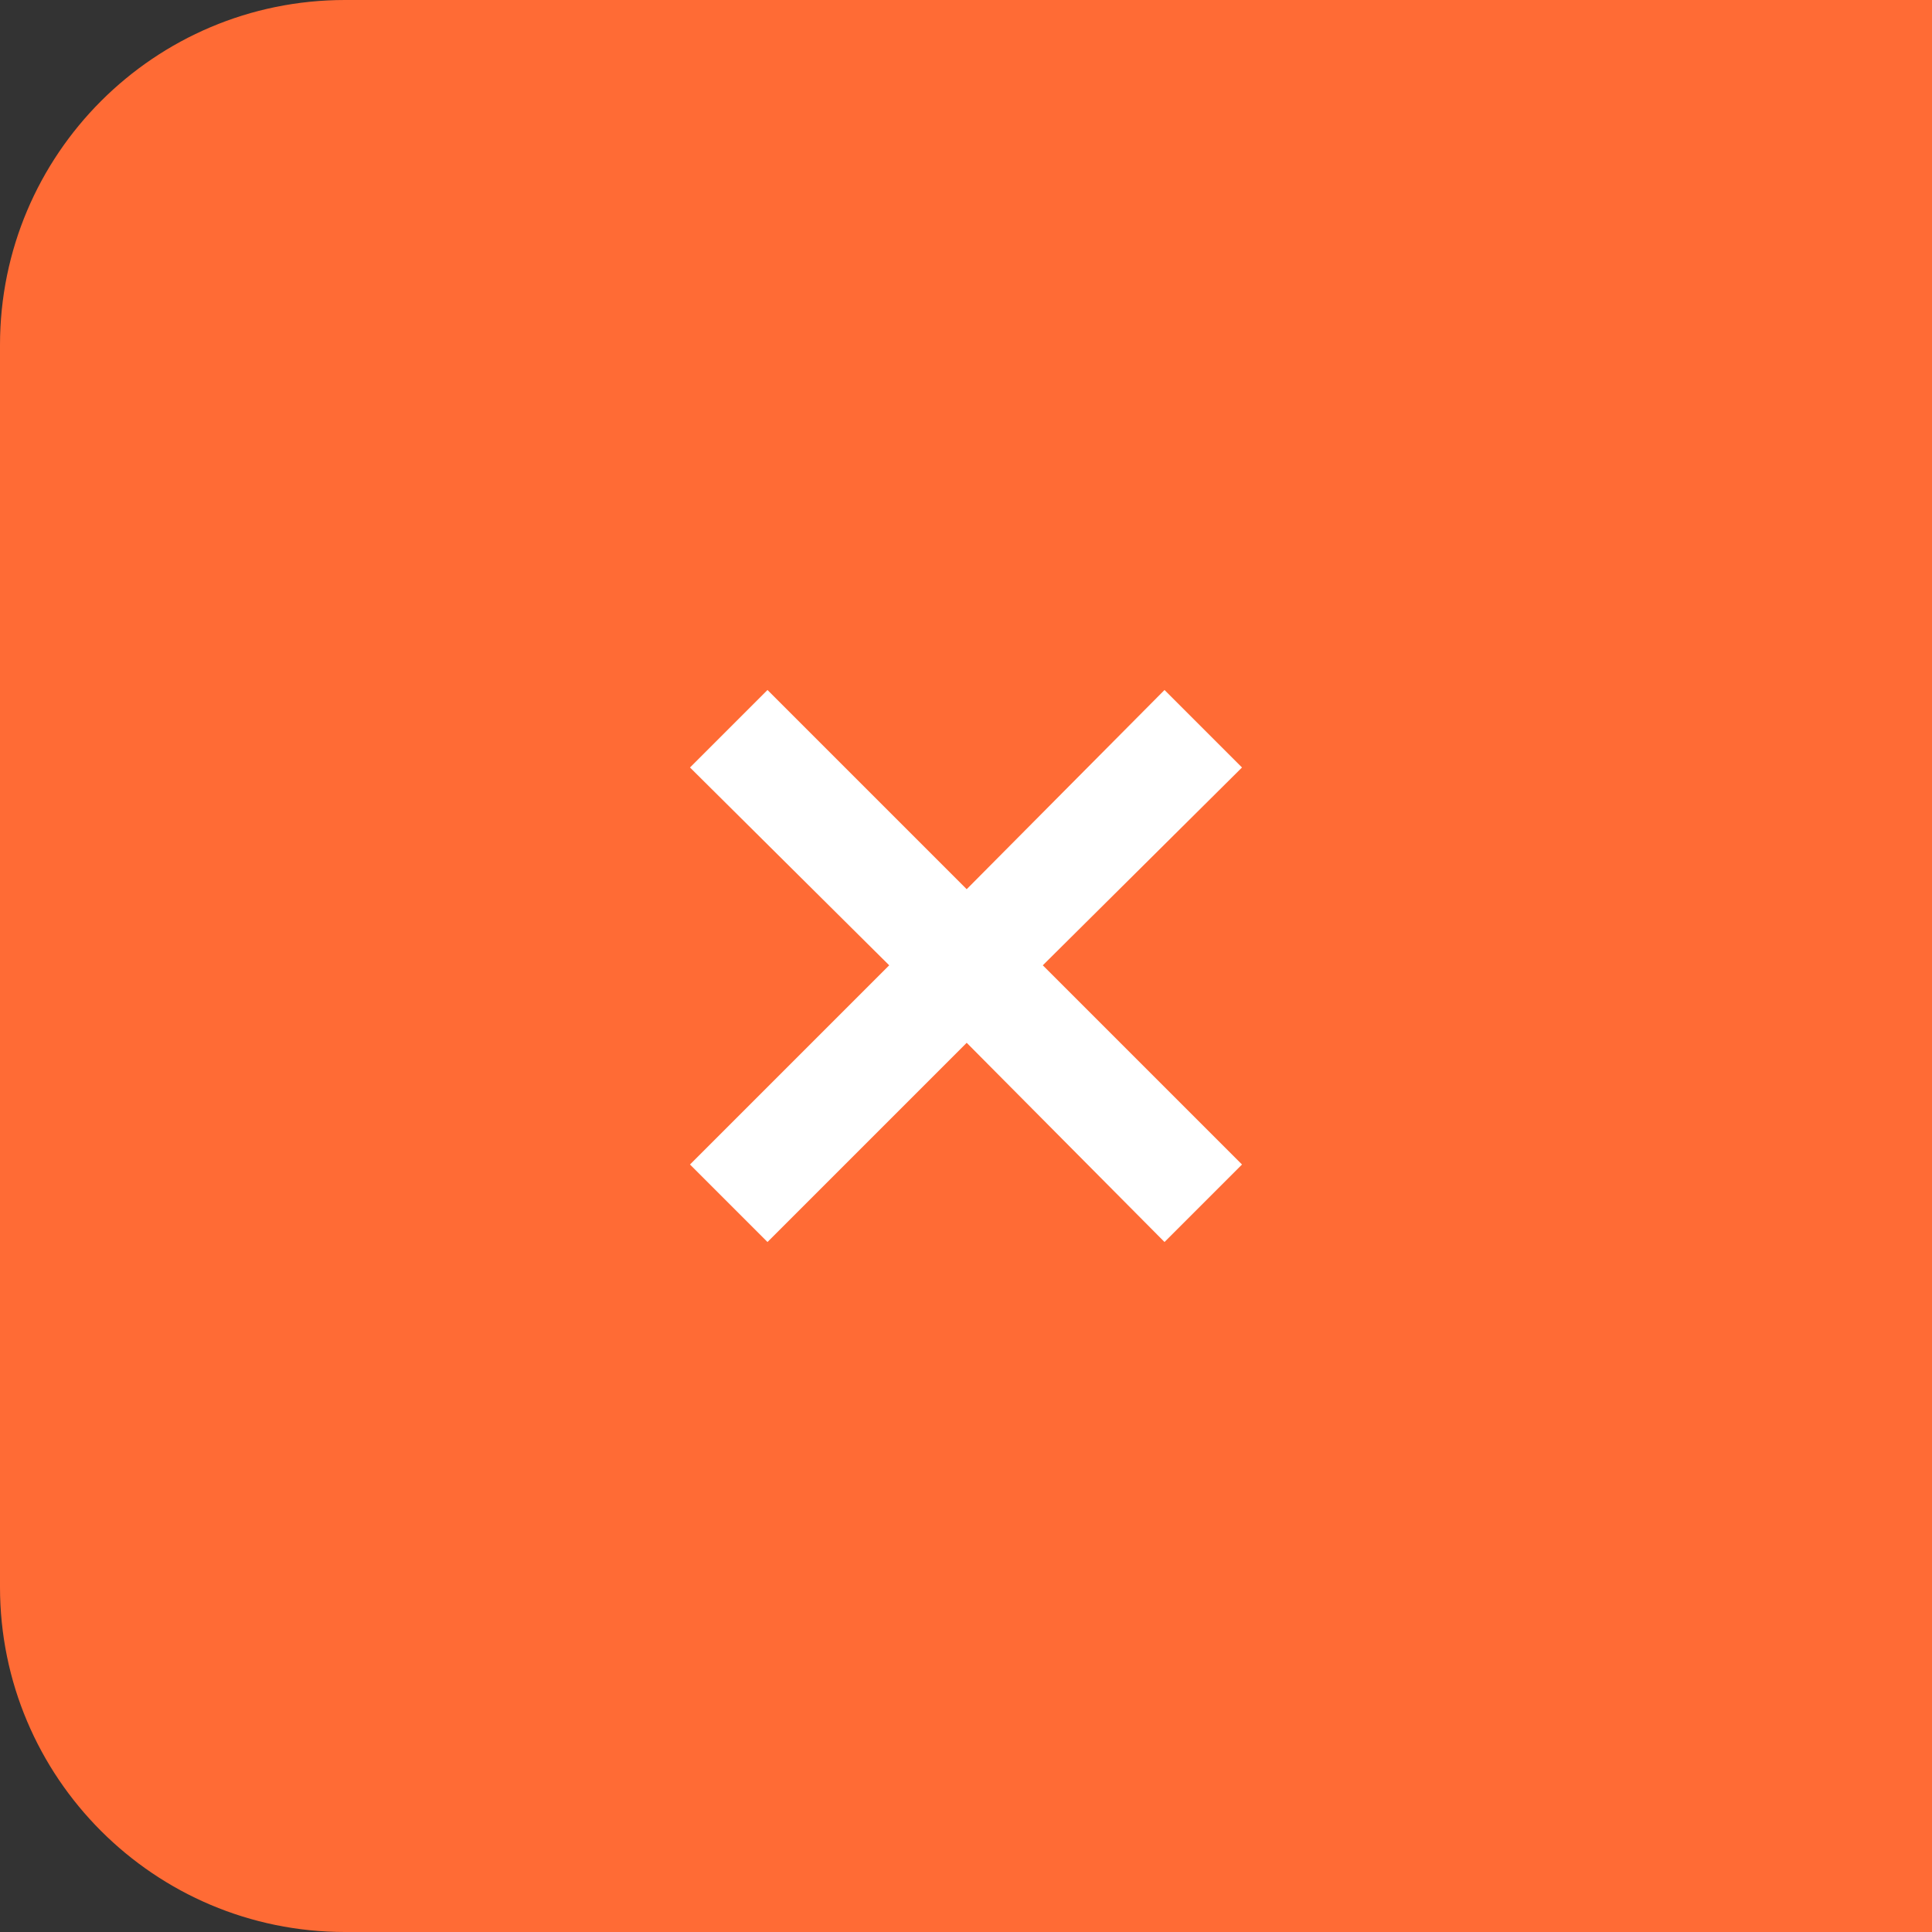 <svg width="56" height="56" viewBox="0 0 56 56" fill="none" xmlns="http://www.w3.org/2000/svg">
<rect x="0" y="0" width="56" height="56" fill="#333333" stroke="none"/>
<path d="M0 10C0 4.477 4.477 0 10 0H56V56H10C4.477 56 0 51.523 0 46V10Z" fill="#FF6B35"/>
<path d="M22.246 36L20 33.754L25.774 27.98L20 22.246L22.246 20L28.02 25.774L33.754 20L36 22.246L30.226 27.98L36 33.754L33.754 36L28.02 30.226L22.246 36Z" fill="white"/>
</svg>
